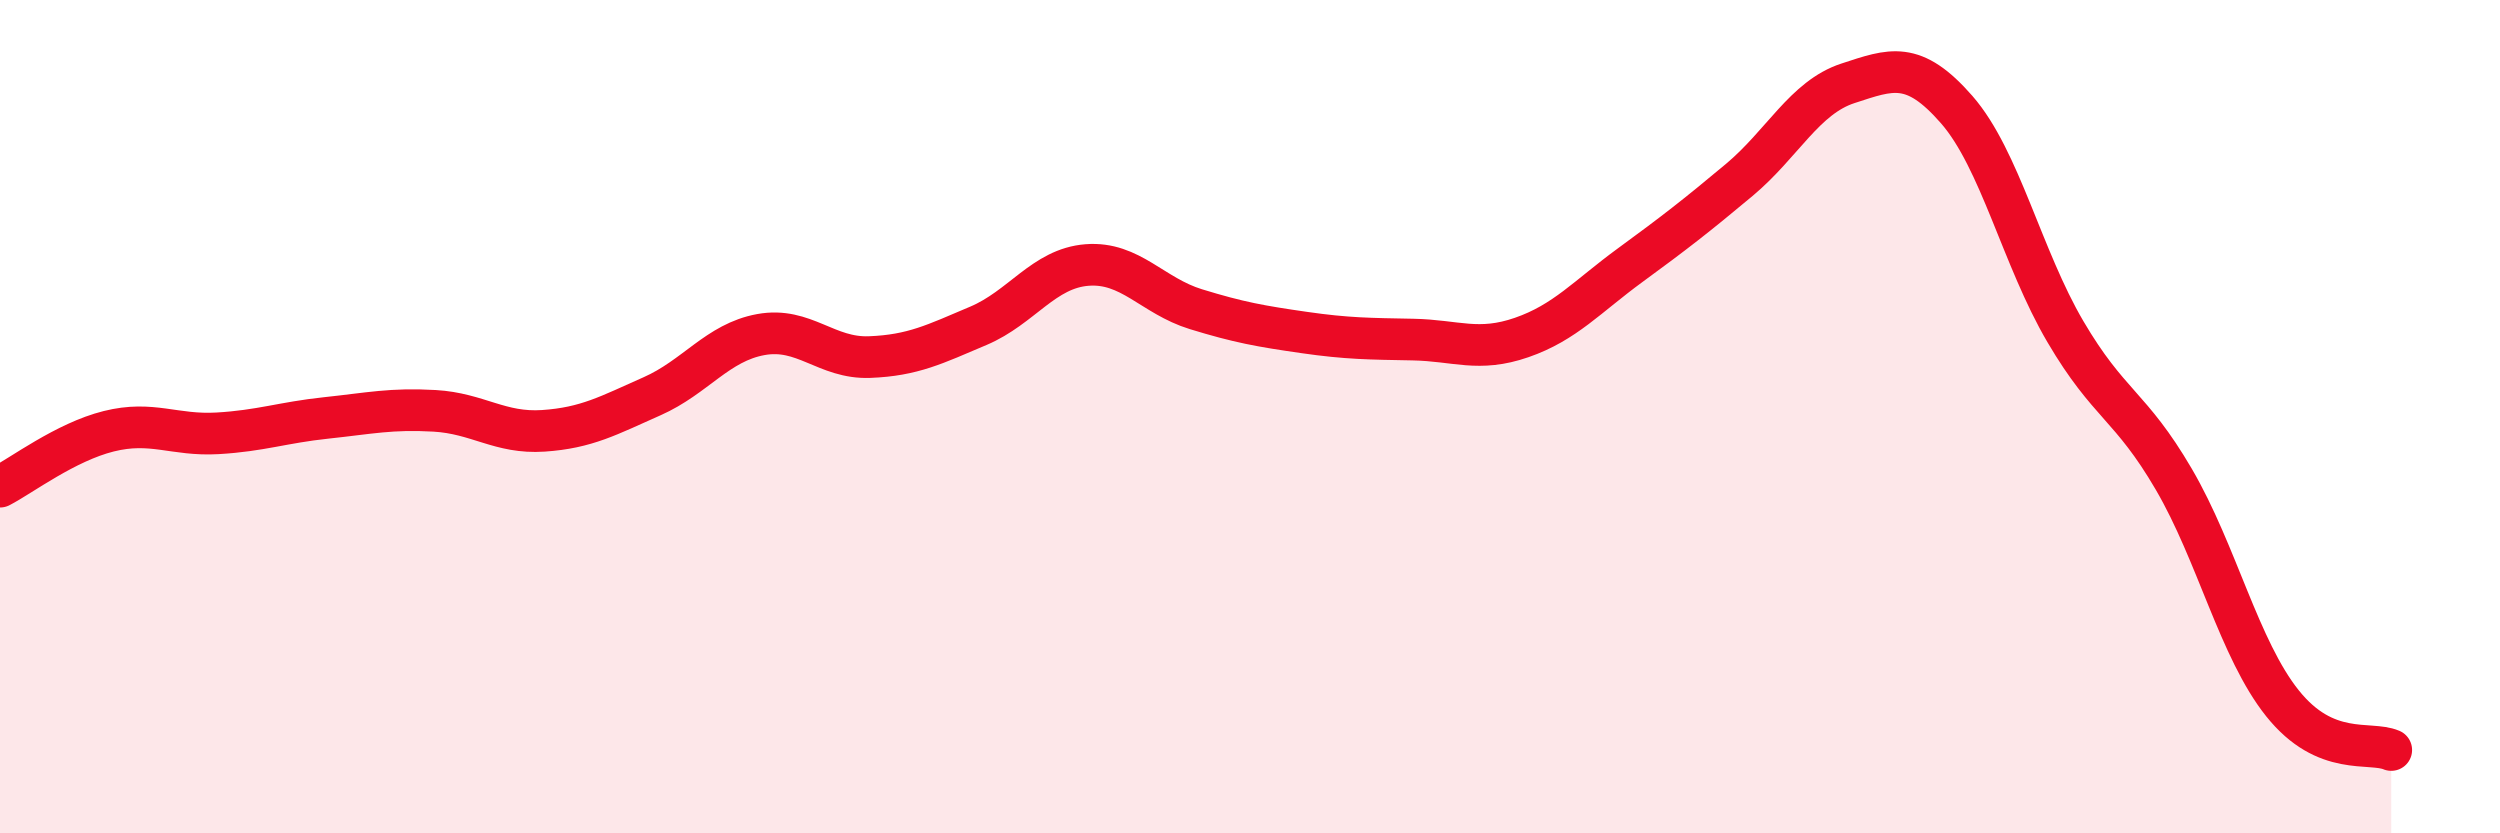 
    <svg width="60" height="20" viewBox="0 0 60 20" xmlns="http://www.w3.org/2000/svg">
      <path
        d="M 0,11.68 C 0.52,11.41 1.57,10.61 2.61,10.35 C 3.65,10.09 4.18,10.46 5.22,10.4 C 6.26,10.34 6.79,10.14 7.83,10.03 C 8.87,9.92 9.39,9.8 10.43,9.86 C 11.47,9.92 12,10.41 13.04,10.34 C 14.08,10.27 14.61,9.97 15.65,9.51 C 16.69,9.05 17.22,8.22 18.26,8.03 C 19.3,7.84 19.83,8.61 20.87,8.57 C 21.91,8.53 22.44,8.26 23.48,7.82 C 24.52,7.38 25.05,6.44 26.09,6.36 C 27.13,6.28 27.66,7.1 28.7,7.42 C 29.74,7.74 30.26,7.83 31.3,7.98 C 32.34,8.13 32.87,8.13 33.91,8.15 C 34.95,8.17 35.48,8.46 36.52,8.1 C 37.56,7.74 38.09,7.12 39.13,6.36 C 40.17,5.6 40.7,5.19 41.74,4.32 C 42.78,3.45 43.31,2.34 44.35,2 C 45.39,1.66 45.92,1.44 46.96,2.63 C 48,3.82 48.53,6.19 49.57,7.96 C 50.61,9.73 51.13,9.72 52.17,11.5 C 53.21,13.28 53.74,15.58 54.78,16.88 C 55.82,18.18 56.87,17.78 57.39,18L57.39 20L0 20Z"
        fill="#EB0A25"
        opacity="0.1"
        stroke-linecap="round"
        stroke-linejoin="round"
      />
      <path
        d="M 0,11.68 C 0.52,11.41 1.57,10.61 2.61,10.35 C 3.65,10.09 4.18,10.46 5.22,10.4 C 6.26,10.34 6.79,10.14 7.83,10.03 C 8.87,9.92 9.39,9.8 10.43,9.86 C 11.47,9.92 12,10.41 13.04,10.34 C 14.08,10.27 14.61,9.97 15.65,9.51 C 16.69,9.05 17.22,8.22 18.26,8.03 C 19.3,7.84 19.83,8.61 20.87,8.57 C 21.91,8.53 22.44,8.26 23.48,7.82 C 24.52,7.38 25.05,6.44 26.09,6.36 C 27.13,6.28 27.66,7.1 28.7,7.42 C 29.74,7.74 30.26,7.83 31.3,7.98 C 32.34,8.13 32.87,8.13 33.91,8.15 C 34.95,8.17 35.48,8.46 36.52,8.1 C 37.56,7.74 38.09,7.12 39.13,6.36 C 40.17,5.6 40.7,5.19 41.74,4.32 C 42.78,3.45 43.31,2.34 44.35,2 C 45.39,1.66 45.92,1.44 46.96,2.63 C 48,3.82 48.53,6.19 49.57,7.96 C 50.61,9.73 51.13,9.72 52.17,11.5 C 53.21,13.28 53.74,15.58 54.78,16.88 C 55.82,18.18 56.87,17.78 57.39,18"
        stroke="#EB0A25"
        stroke-width="1"
        fill="none"
        stroke-linecap="round"
        stroke-linejoin="round"
      />
    </svg>
  